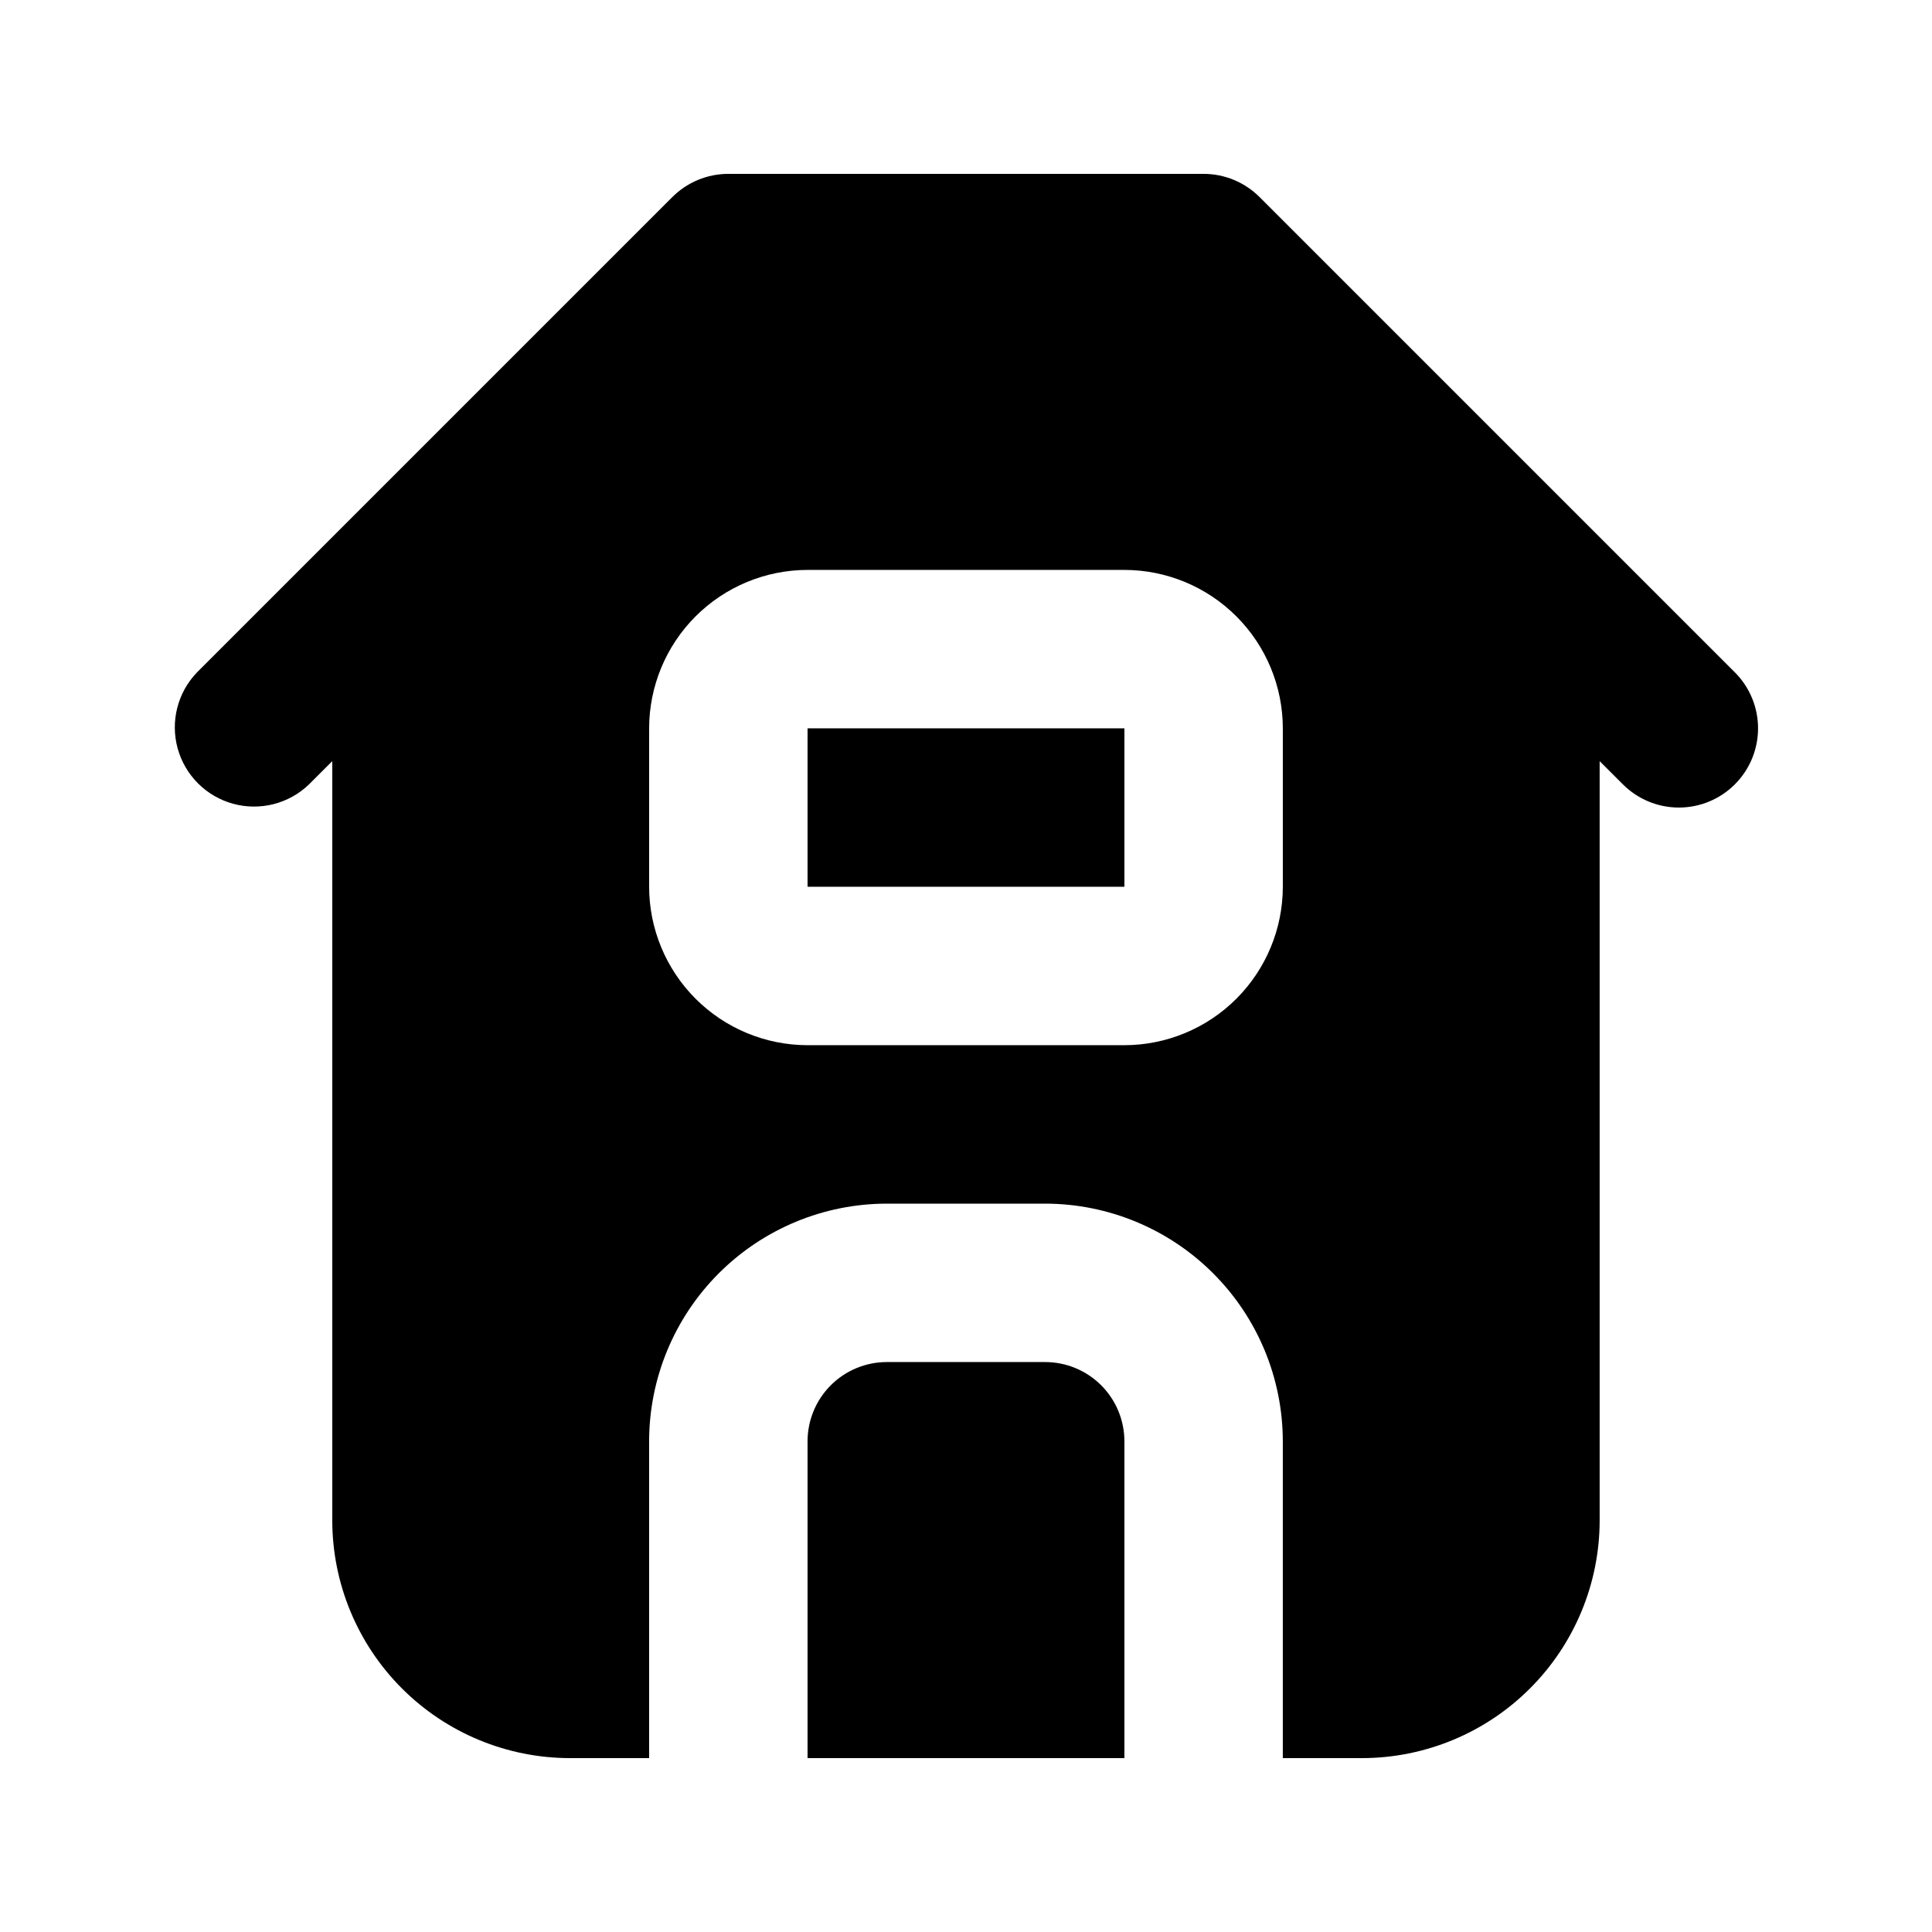 <?xml version="1.0" encoding="UTF-8"?>
<!-- Uploaded to: ICON Repo, www.svgrepo.com, Generator: ICON Repo Mixer Tools -->
<svg fill="#000000" width="800px" height="800px" version="1.1" viewBox="144 144 512 512" xmlns="http://www.w3.org/2000/svg">
 <path d="m441.98 525.95v83.969h-83.969v-83.969c0.004-5.562 2.219-10.902 6.152-14.836 3.938-3.938 9.273-6.148 14.84-6.156h41.984c5.562 0.008 10.902 2.219 14.836 6.156 3.938 3.934 6.148 9.273 6.156 14.836zm-83.969-146.95h83.969v-41.98h-83.969zm245.75-27.141c-3.938 3.938-9.273 6.152-14.844 6.152-5.566 0-10.906-2.215-14.84-6.152l-6.152-6.148v201.23c-0.016 16.699-6.656 32.707-18.465 44.512-11.805 11.809-27.812 18.449-44.512 18.465h-20.992v-83.969c-0.016-16.695-6.656-32.703-18.465-44.508-11.805-11.809-27.812-18.449-44.508-18.465h-41.984c-16.699 0.016-32.707 6.656-44.512 18.465-11.805 11.805-18.449 27.812-18.465 44.508v83.969h-20.992c-16.699-0.016-32.707-6.656-44.512-18.465-11.805-11.805-18.445-27.812-18.465-44.512v-201.23l-6.152 6.148c-5.332 5.148-12.984 7.106-20.133 5.144-7.148-1.957-12.734-7.543-14.695-14.691-1.961-7.152-0.004-14.805 5.148-20.137l125.95-125.95-0.004 0.004c3.938-3.938 9.277-6.152 14.844-6.152h125.95c5.566 0 10.902 2.215 14.84 6.152l125.95 125.95v-0.004c3.938 3.938 6.148 9.273 6.148 14.844 0 5.566-2.211 10.906-6.148 14.84zm-119.8-14.84c-0.008-11.133-4.438-21.805-12.309-29.676s-18.543-12.297-29.672-12.309h-83.969c-11.133 0.012-21.805 4.438-29.676 12.309s-12.297 18.543-12.309 29.676v41.984c0.012 11.129 4.438 21.801 12.309 29.672 7.871 7.871 18.543 12.301 29.676 12.312h83.969c11.129-0.012 21.801-4.441 29.672-12.312 7.871-7.871 12.301-18.543 12.309-29.672z"/>
</svg>